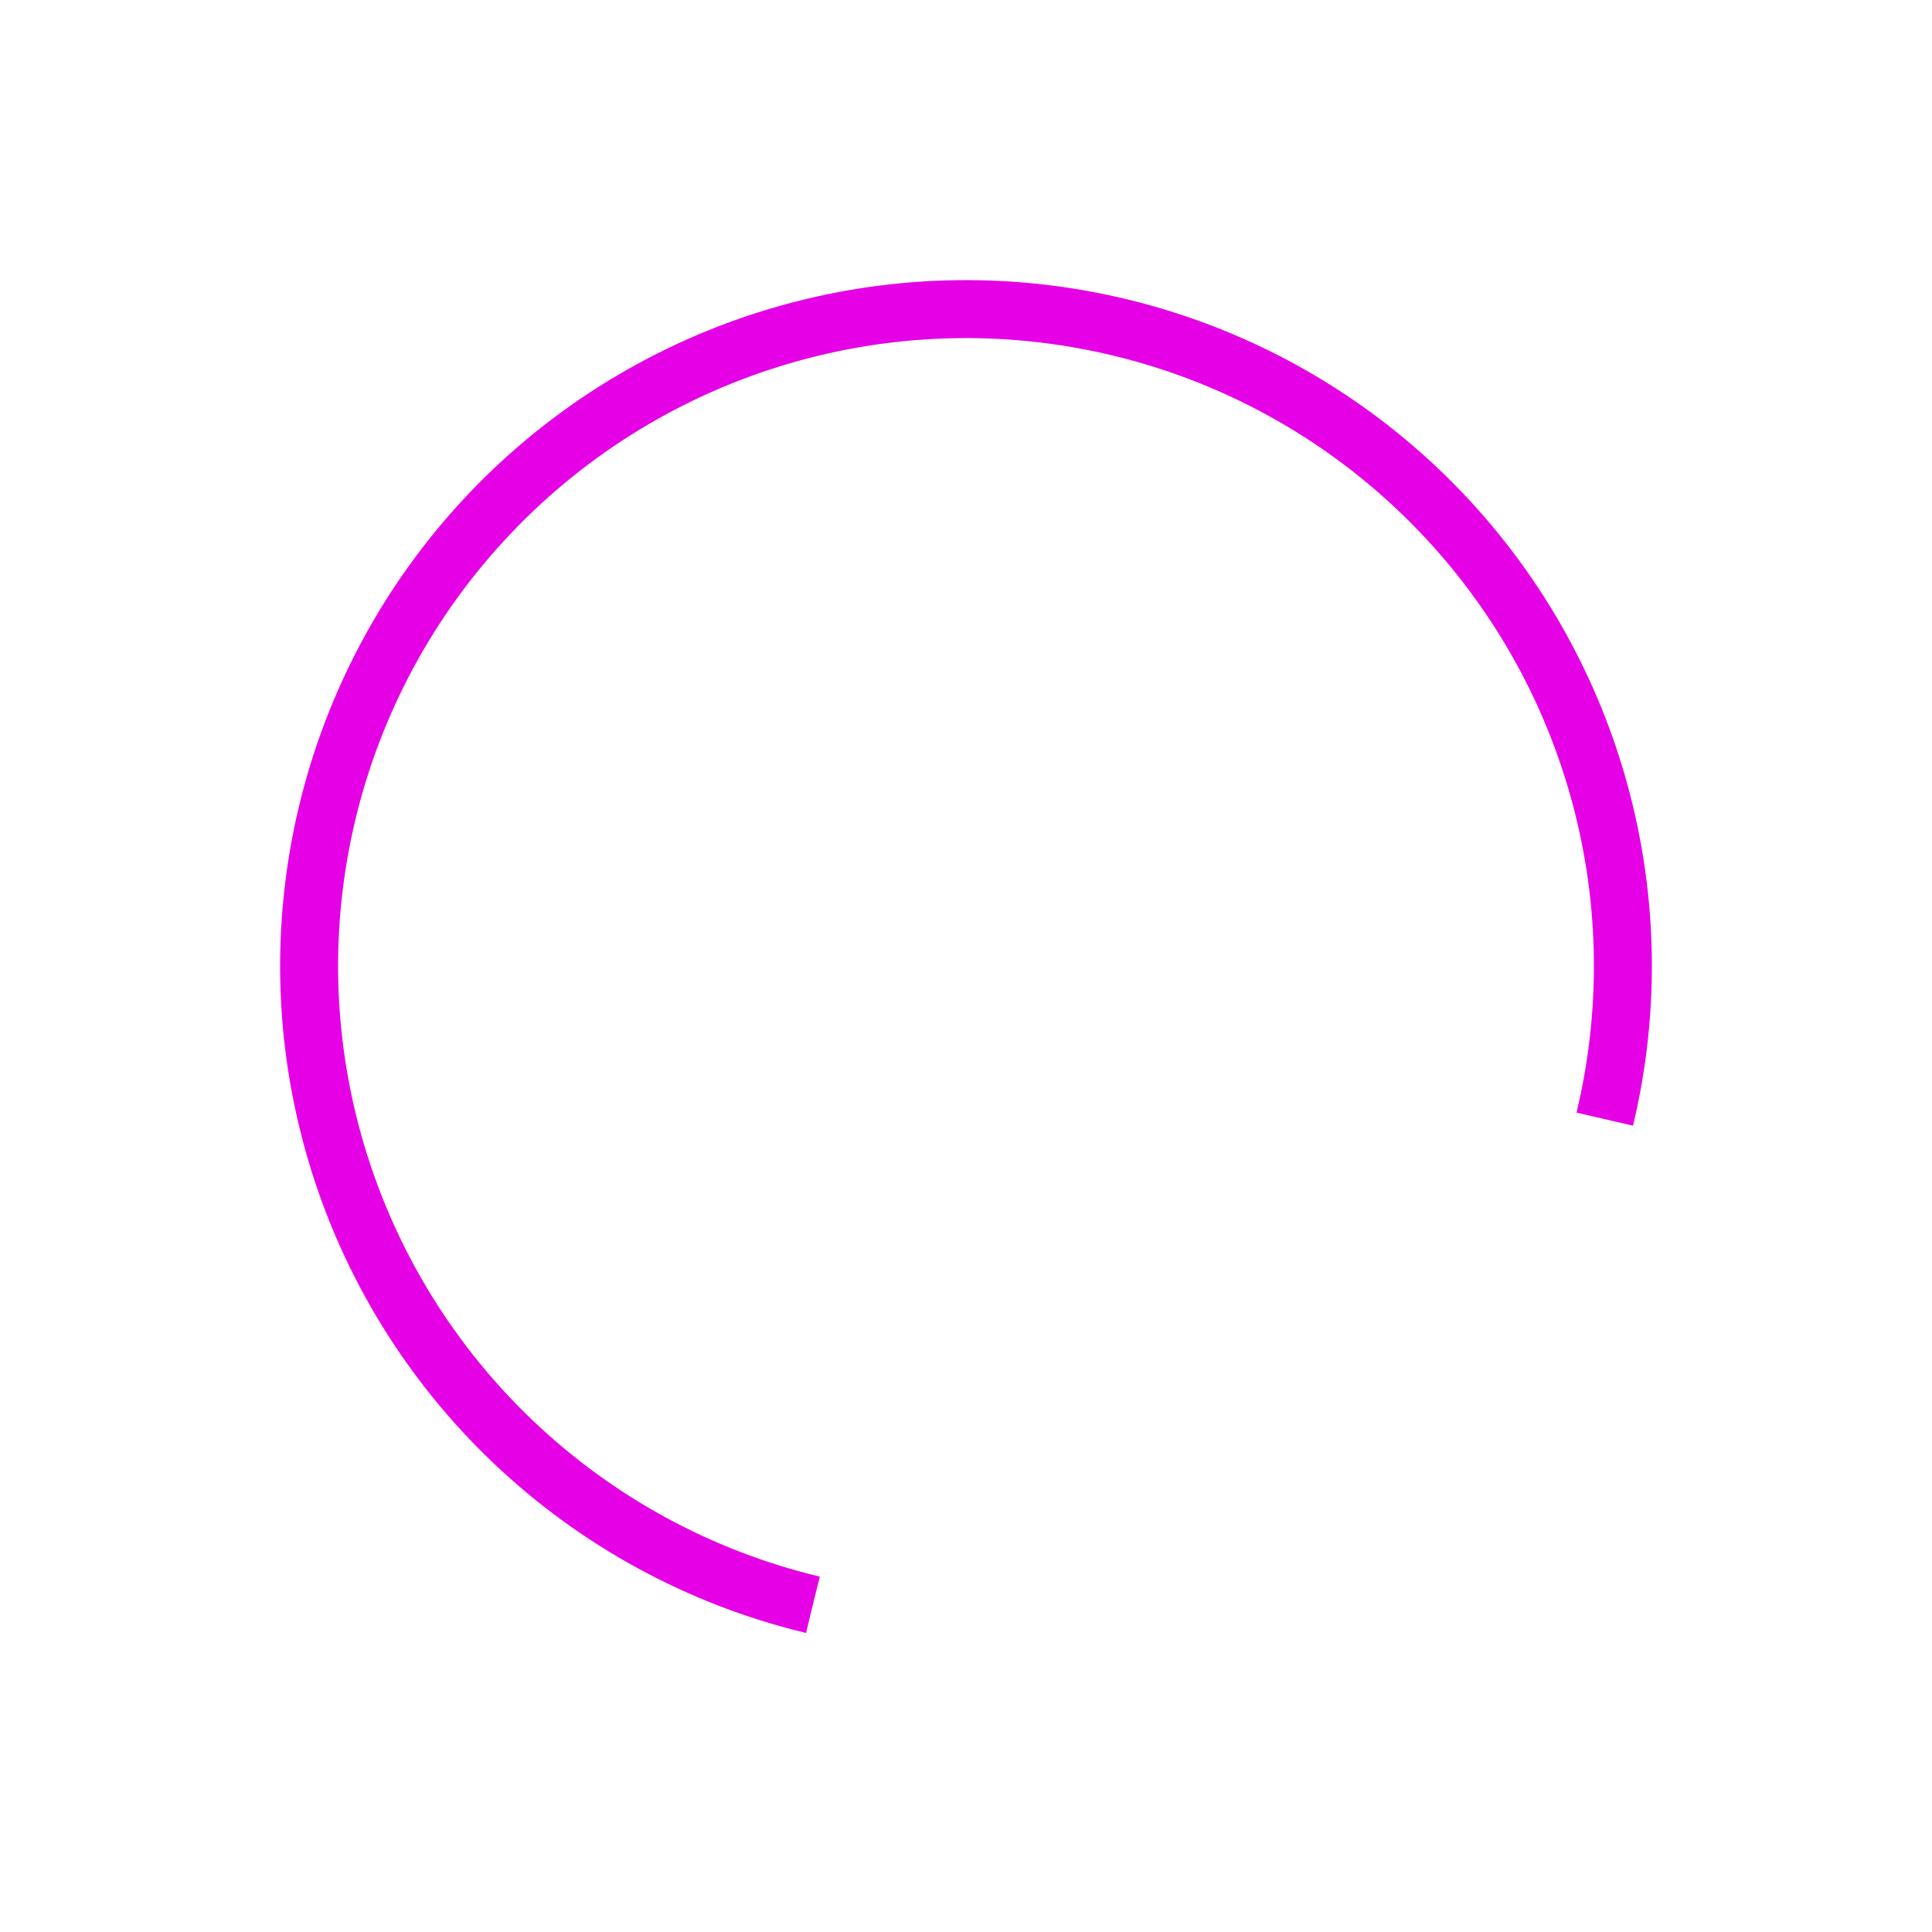 <svg xmlns="http://www.w3.org/2000/svg" xmlns:xlink="http://www.w3.org/1999/xlink" style="margin: auto; background: #110025; display: block;" width="204px" height="204px" viewBox="0 0 100 100" preserveAspectRatio="xMidYMid">
<circle cx="50" cy="50" fill="none" stroke="#e500e5" stroke-width="3" r="34" stroke-dasharray="160.221 55.407" transform="rotate(103.484 50 50)">
  <animateTransform attributeName="transform" type="rotate" repeatCount="indefinite" dur="1.449s" values="0 50 50;360 50 50" keyTimes="0;1"></animateTransform>
</circle>
</svg>